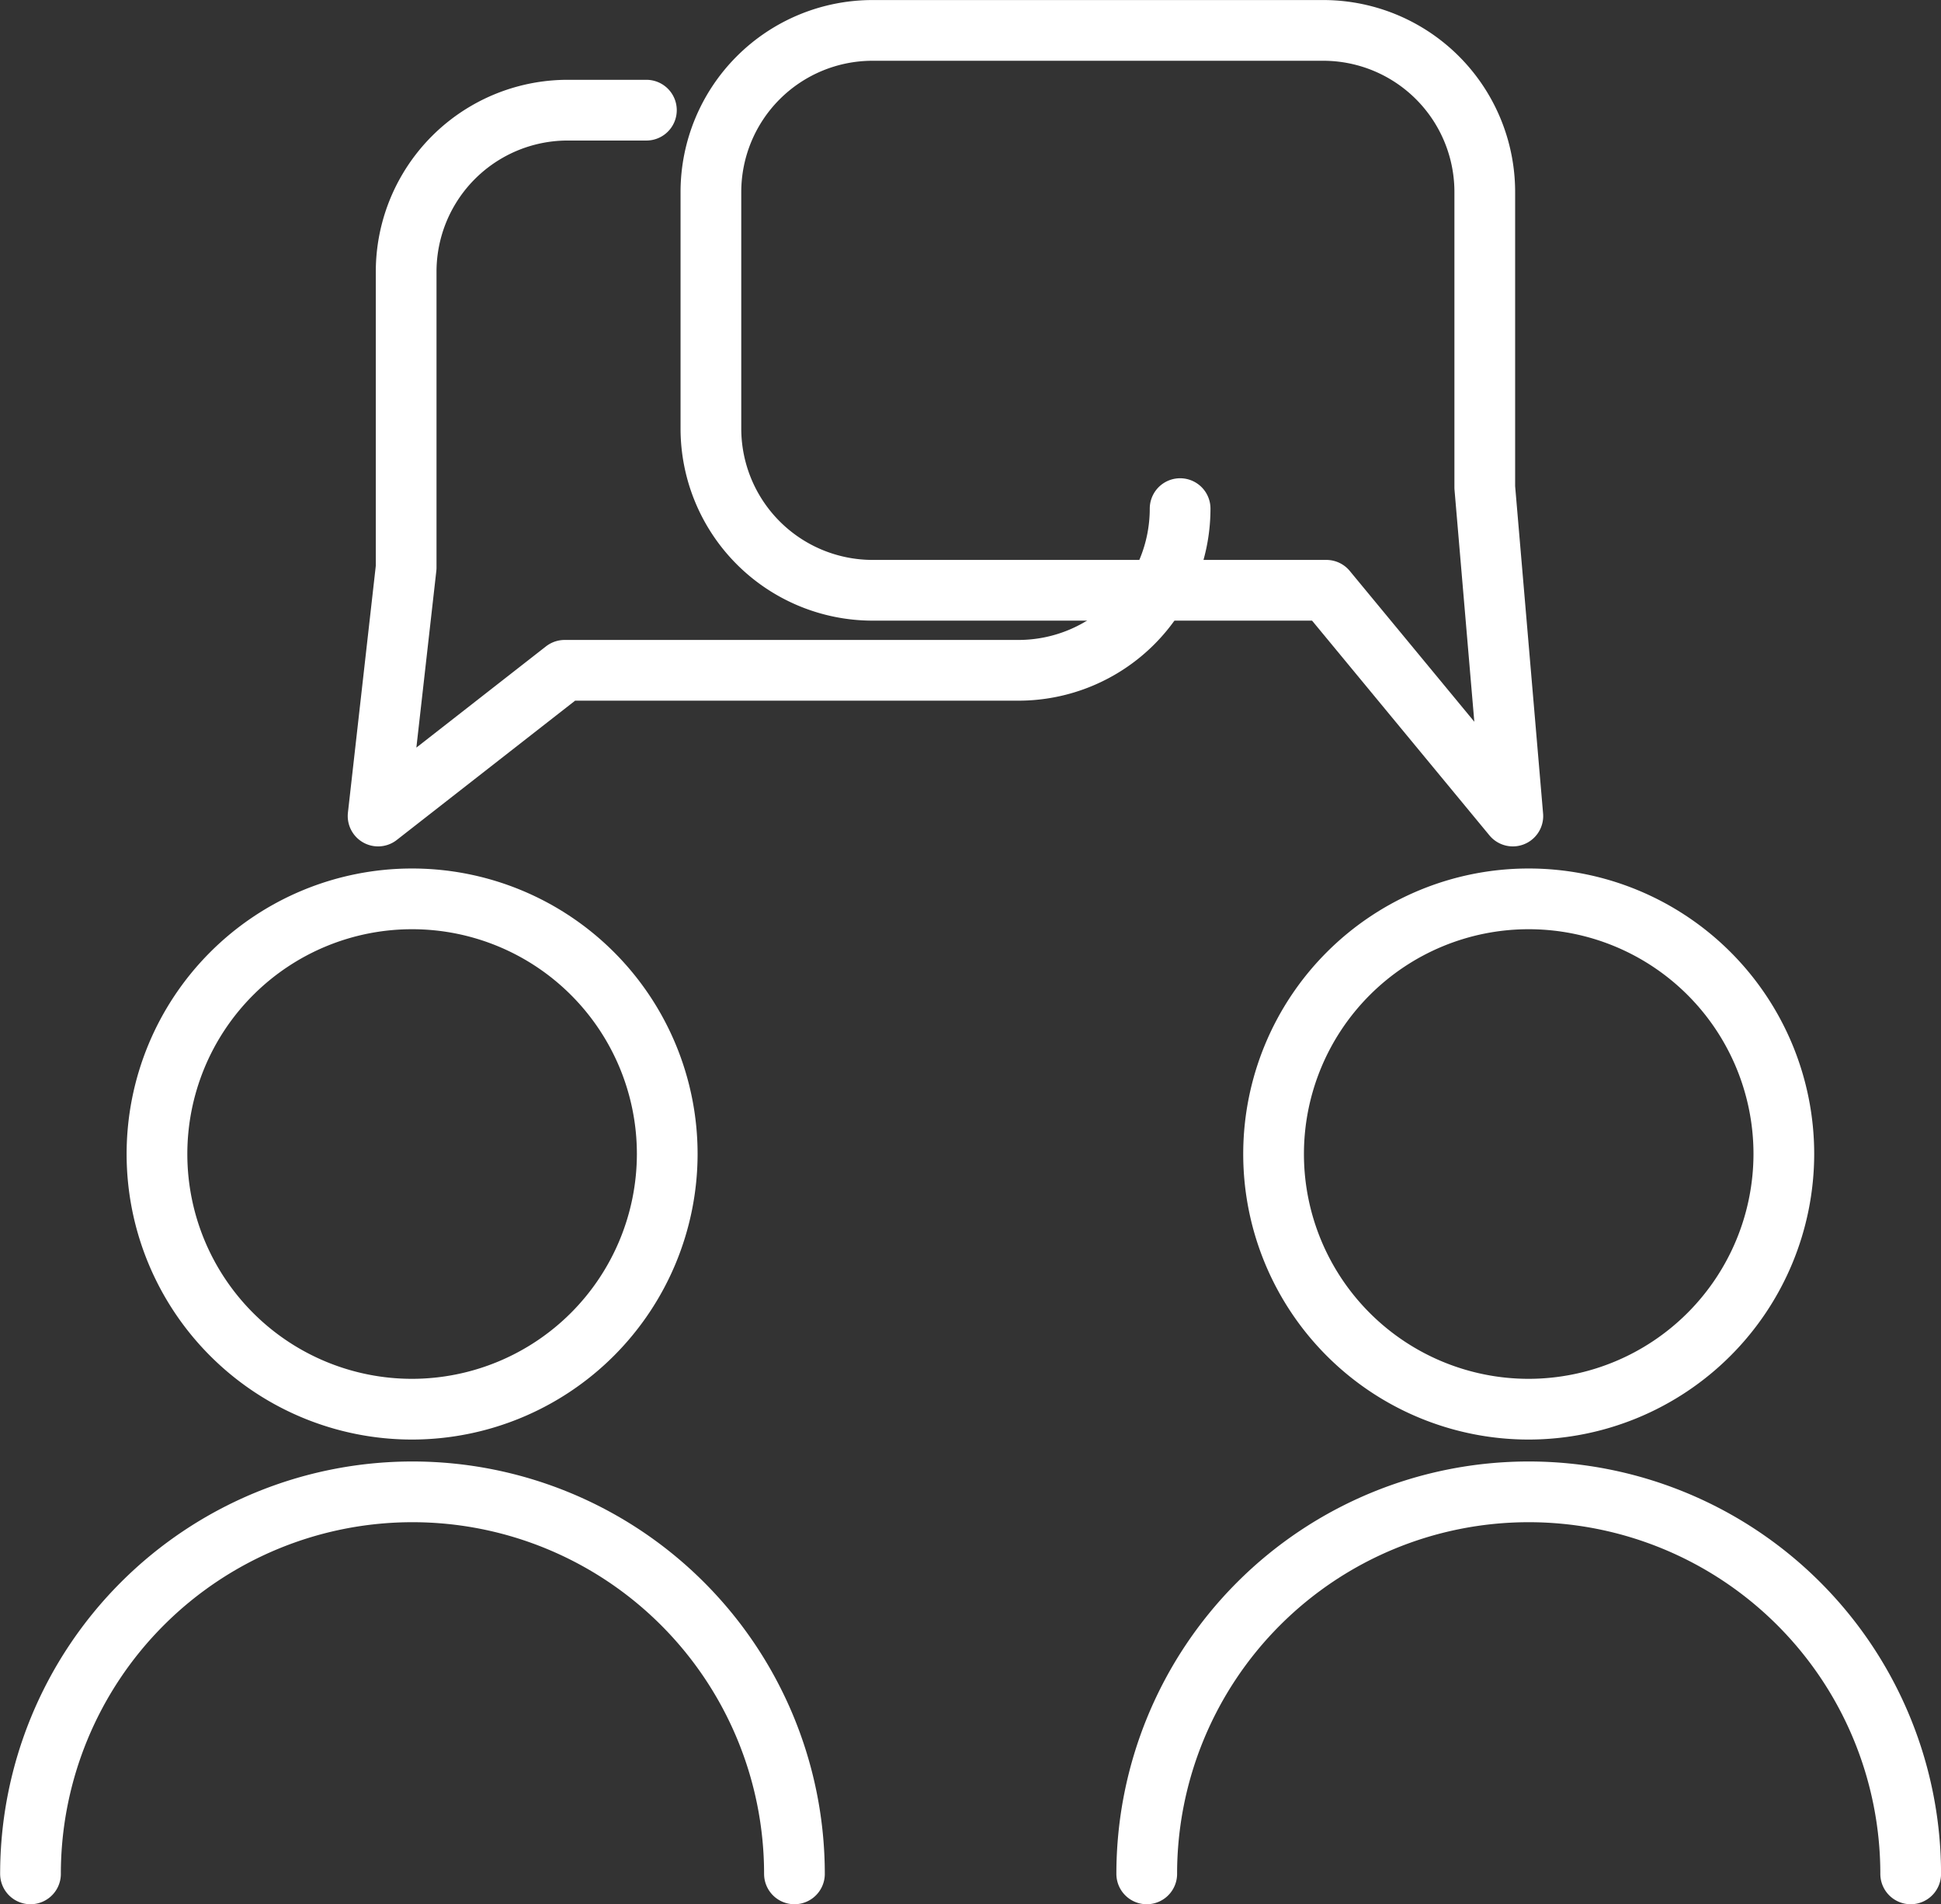 <?xml version="1.0" encoding="UTF-8"?>
<svg xmlns="http://www.w3.org/2000/svg" width="21.515" height="21.105" viewBox="0 0 21.515 21.105">
  <rect x="0" y="0" width="21.515" height="21.105" fill="#333333" stroke="none"/>
  <g id="presentiel" transform="translate(0.337 0.337)">
    <path id="Tracé_11045" data-name="Tracé 11045" d="M78.9,1753.449a2.828,2.828,0,1,1,2.827-2.829,2.832,2.832,0,0,1-2.827,2.829" transform="translate(-74.668 -1738.168)" fill="none" stroke="#fff" stroke-linecap="round" stroke-linejoin="round" stroke-width="0.673"></path>
    <path id="Tracé_11046" data-name="Tracé 11046" d="M75,1757.052a4.234,4.234,0,0,1,8.468,0" transform="translate(-74.999 -1736.621)" fill="none" stroke="#fff" stroke-linecap="round" stroke-linejoin="round" stroke-width="0.673"></path>
    <path id="Tracé_11047" data-name="Tracé 11047" d="M88.365,1753.449a2.828,2.828,0,1,1,2.827-2.829,2.832,2.832,0,0,1-2.827,2.829" transform="translate(-71.756 -1738.168)" fill="none" stroke="#fff" stroke-linecap="round" stroke-linejoin="round" stroke-width="0.673"></path>
    <path id="Tracé_11048" data-name="Tracé 11048" d="M84.461,1757.052a4.234,4.234,0,0,1,8.468,0" transform="translate(-72.087 -1736.621)" fill="none" stroke="#fff" stroke-linecap="round" stroke-linejoin="round" stroke-width="0.673"></path>
    <path id="Tracé_11049" data-name="Tracé 11049" d="M86.836,1745.524a1.792,1.792,0,0,1-1.792,1.792h-5.03l-2.068,1.615.311-2.754V1742.9a1.791,1.791,0,0,1,1.792-1.792h.871" transform="translate(-74.092 -1740.224)" fill="none" stroke="#fff" stroke-linecap="round" stroke-linejoin="round" stroke-width="0.673"></path>
    <path id="Tracé_11050" data-name="Tracé 11050" d="M89.656,1749.14l-.311-3.642v-3.273a1.791,1.791,0,0,0-1.792-1.792H82.559a1.792,1.792,0,0,0-1.792,1.792v2.621a1.793,1.793,0,0,0,1.792,1.792h5.03Z" transform="translate(-73.224 -1740.433)" fill="none" stroke="#fff" stroke-linecap="round" stroke-linejoin="round" stroke-width="0.673"></path>
  </g>
</svg>
